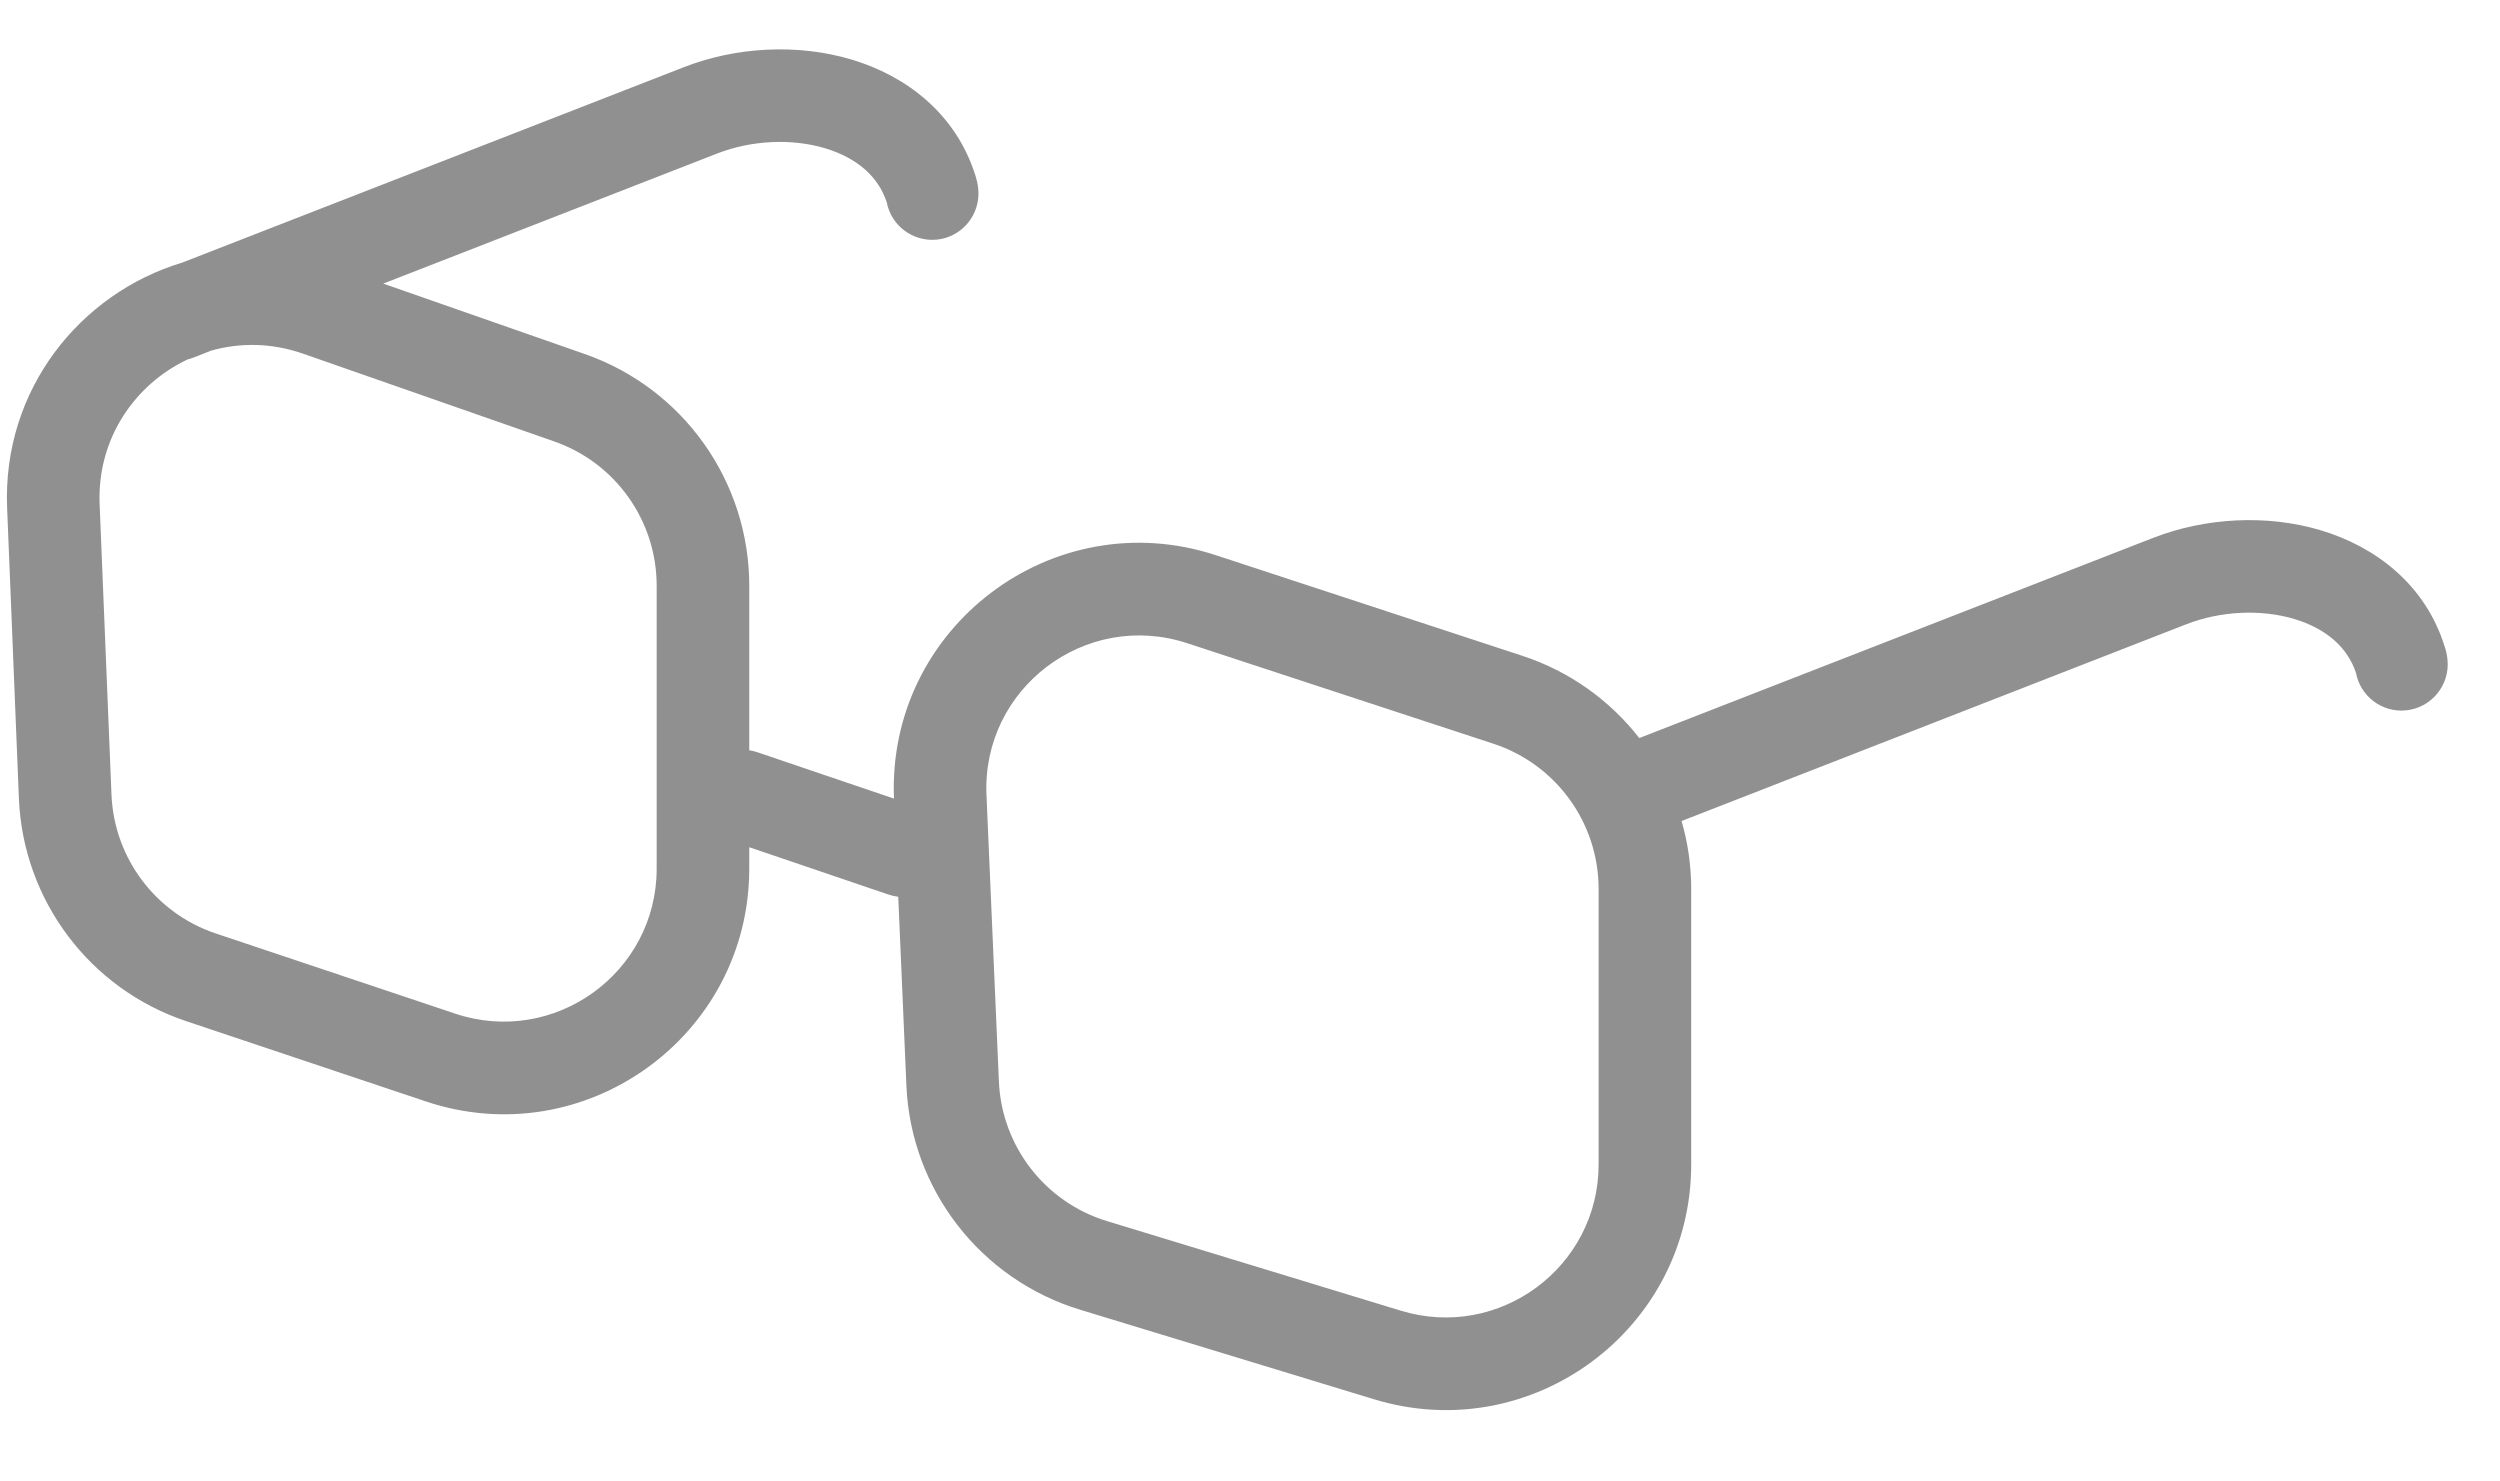<svg width="27" height="16" viewBox="0 0 27 16" fill="none" xmlns="http://www.w3.org/2000/svg">
<path fill-rule="evenodd" clip-rule="evenodd" d="M8.91 1.601C8.552 1.494 8.117 1.513 7.745 1.658L4.139 3.063L6.314 3.823C7.379 4.194 8.092 5.199 8.092 6.326V8.103C8.121 8.107 8.15 8.114 8.179 8.124L9.655 8.625C9.579 6.776 11.372 5.419 13.131 5.996L16.439 7.082C16.953 7.25 17.388 7.565 17.704 7.971L23.249 5.811C23.82 5.588 24.484 5.554 25.064 5.727C25.651 5.903 26.196 6.309 26.405 6.991C26.415 7.021 26.428 7.069 26.433 7.125C26.46 7.4 26.259 7.645 25.984 7.672C25.725 7.697 25.493 7.52 25.445 7.269C25.354 6.991 25.123 6.789 24.778 6.685C24.42 6.578 23.985 6.597 23.612 6.742L18.161 8.867C18.229 9.101 18.265 9.348 18.265 9.601V12.576C18.265 14.357 16.543 15.632 14.839 15.112L11.665 14.145C10.589 13.817 9.837 12.846 9.789 11.723L9.701 9.685C9.666 9.681 9.632 9.673 9.598 9.662L8.092 9.15V9.381C8.092 11.192 6.315 12.471 4.598 11.895L2.012 11.029C0.968 10.68 0.249 9.722 0.204 8.623L0.077 5.487C0.024 4.208 0.866 3.168 1.968 2.836L7.382 0.727C7.952 0.504 8.616 0.47 9.197 0.643C9.784 0.819 10.328 1.225 10.538 1.907C10.547 1.937 10.56 1.985 10.565 2.041C10.592 2.316 10.391 2.561 10.117 2.588C9.857 2.613 9.625 2.436 9.577 2.185C9.486 1.907 9.256 1.705 8.91 1.601ZM2.089 3.862C2.069 3.87 2.048 3.876 2.028 3.881C1.456 4.15 1.047 4.739 1.076 5.446L1.204 8.582C1.232 9.267 1.68 9.863 2.329 10.081L4.915 10.947C5.985 11.305 7.092 10.509 7.092 9.381V6.326C7.092 5.624 6.648 4.998 5.984 4.767L3.271 3.819C2.934 3.702 2.593 3.699 2.283 3.786L2.089 3.862ZM12.82 6.946C11.723 6.587 10.604 7.434 10.654 8.587L10.788 11.679C10.818 12.379 11.286 12.984 11.956 13.188L15.131 14.156C16.192 14.479 17.265 13.685 17.265 12.576V9.601C17.265 8.887 16.806 8.254 16.128 8.032L12.82 6.946Z" fill="#909090"/>
</svg>
